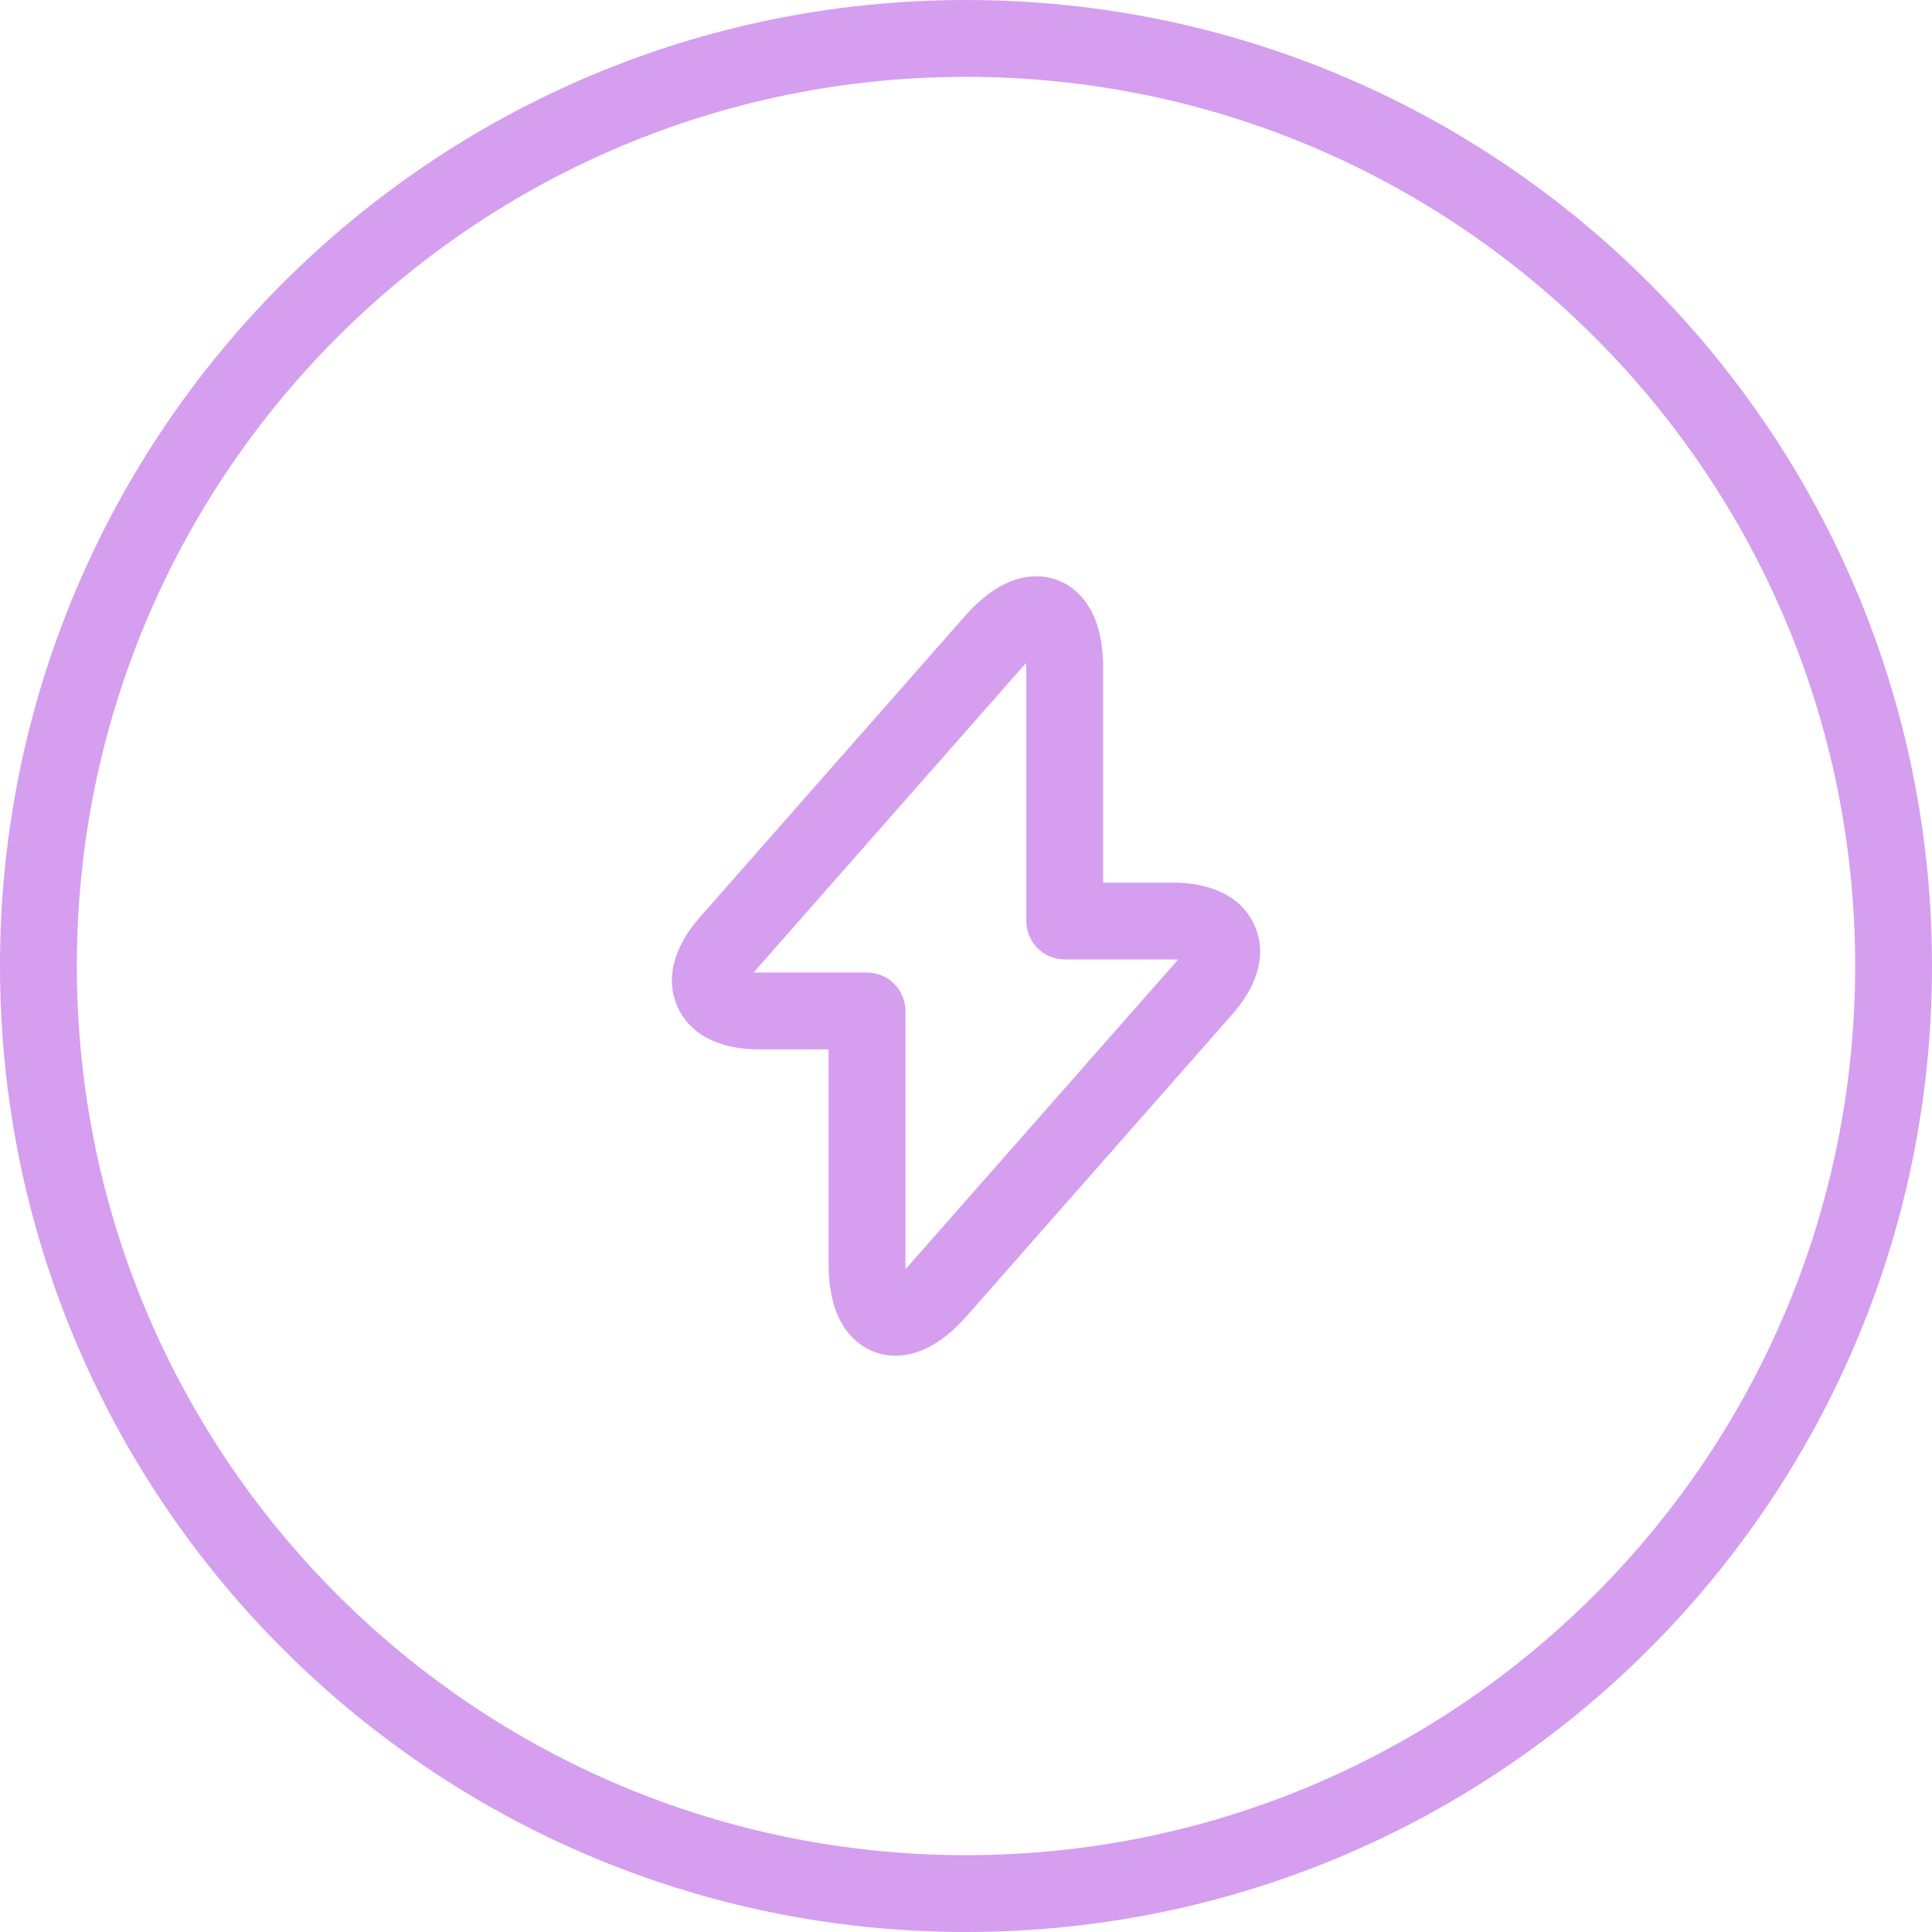 <?xml version="1.0" encoding="UTF-8"?> <svg xmlns="http://www.w3.org/2000/svg" width="88" height="88" viewBox="0 0 88 88" fill="none"> <path fill-rule="evenodd" clip-rule="evenodd" d="M49.86 28.157C50.142 28.839 50.248 29.625 50.248 30.433V40.202H53.442C54.777 40.202 56.446 40.609 57.136 42.138C57.827 43.667 57.028 45.185 56.145 46.182L56.144 46.184L44.036 59.939C43.502 60.545 42.903 61.065 42.242 61.391C41.575 61.72 40.709 61.908 39.826 61.577C38.942 61.245 38.414 60.532 38.129 59.843C37.847 59.161 37.741 58.375 37.741 57.567V47.798H34.547C33.221 47.798 31.557 47.395 30.866 45.87C30.176 44.349 30.964 42.831 31.834 41.829L31.842 41.82L43.953 28.061C44.487 27.455 45.086 26.935 45.746 26.609C46.414 26.28 47.28 26.091 48.163 26.423C49.047 26.755 49.575 27.468 49.86 28.157ZM46.579 30.374L34.473 44.127C34.423 44.186 34.379 44.24 34.34 44.291C34.403 44.295 34.472 44.298 34.547 44.298H39.491C40.457 44.298 41.241 45.081 41.241 46.048V57.567C41.241 57.651 41.243 57.73 41.246 57.803C41.298 57.749 41.353 57.69 41.409 57.626L53.52 43.868L53.523 43.864C53.572 43.809 53.615 43.757 53.653 43.709C53.589 43.705 53.519 43.702 53.442 43.702H48.498C47.532 43.702 46.748 42.919 46.748 41.952V30.433C46.748 30.349 46.746 30.27 46.743 30.197C46.691 30.251 46.636 30.31 46.579 30.374Z" fill="#D59EEF"></path> <path fill-rule="evenodd" clip-rule="evenodd" d="M44 84.5C66.368 84.5 84.5 66.368 84.5 44C84.5 21.633 66.368 3.5 44 3.5C21.633 3.5 3.5 21.633 3.5 44C3.5 66.368 21.633 84.5 44 84.5ZM44 88C68.3 88 88 68.3 88 44C88 19.7 68.3 0 44 0C19.7 0 0 19.7 0 44C0 68.3 19.7 88 44 88Z" fill="#D59EEF"></path> </svg> 